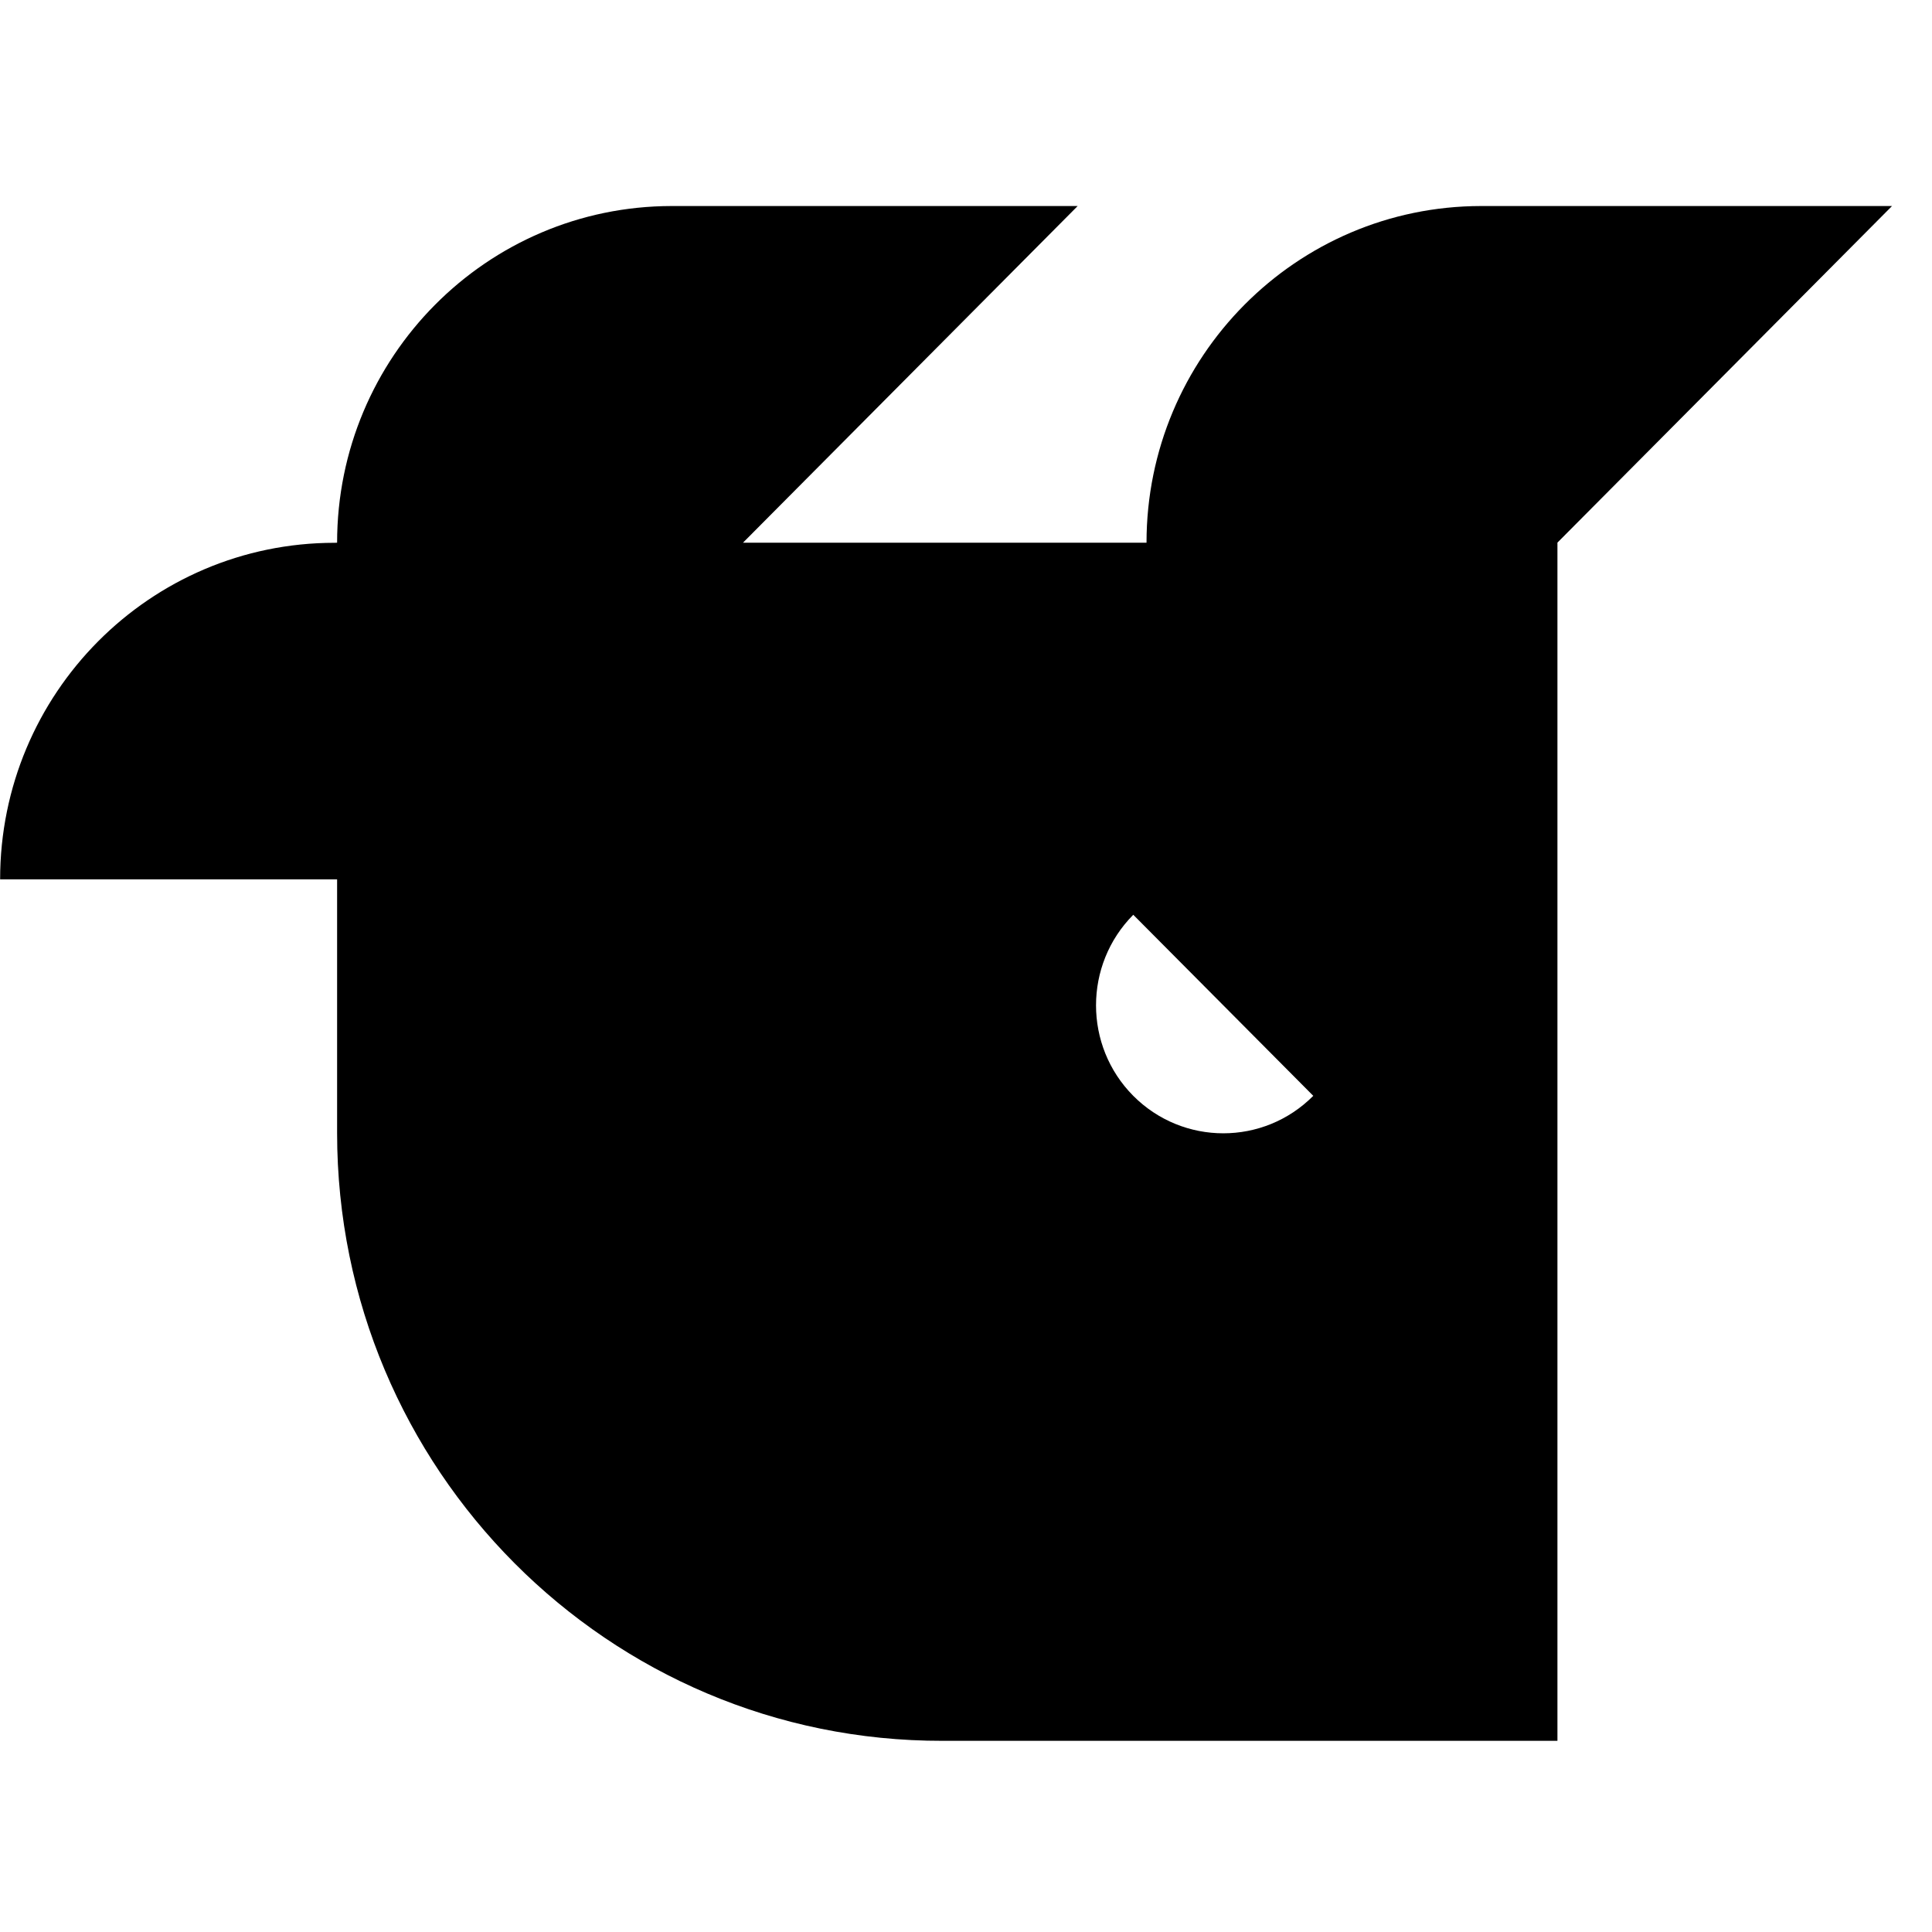 <svg width="64" height="64" viewBox="0 0 64 64" fill="none" xmlns="http://www.w3.org/2000/svg">
<path d="M51.589 17.978L62.676 6.825H49.061C42.942 6.831 37.98 11.82 37.98 17.978H24.612L35.699 6.825H22.248C16.13 6.831 11.167 11.82 11.167 17.978L11.085 17.981C4.966 17.981 0.004 22.972 0.004 29.13H11.167V37.532C11.167 48.667 20.153 57.688 31.225 57.667H51.592V17.978M37.541 36.301C35.896 34.646 35.896 31.96 37.541 30.303L43.504 36.301C41.859 37.956 39.189 37.956 37.541 36.301Z" fill="black"/>
</svg>
